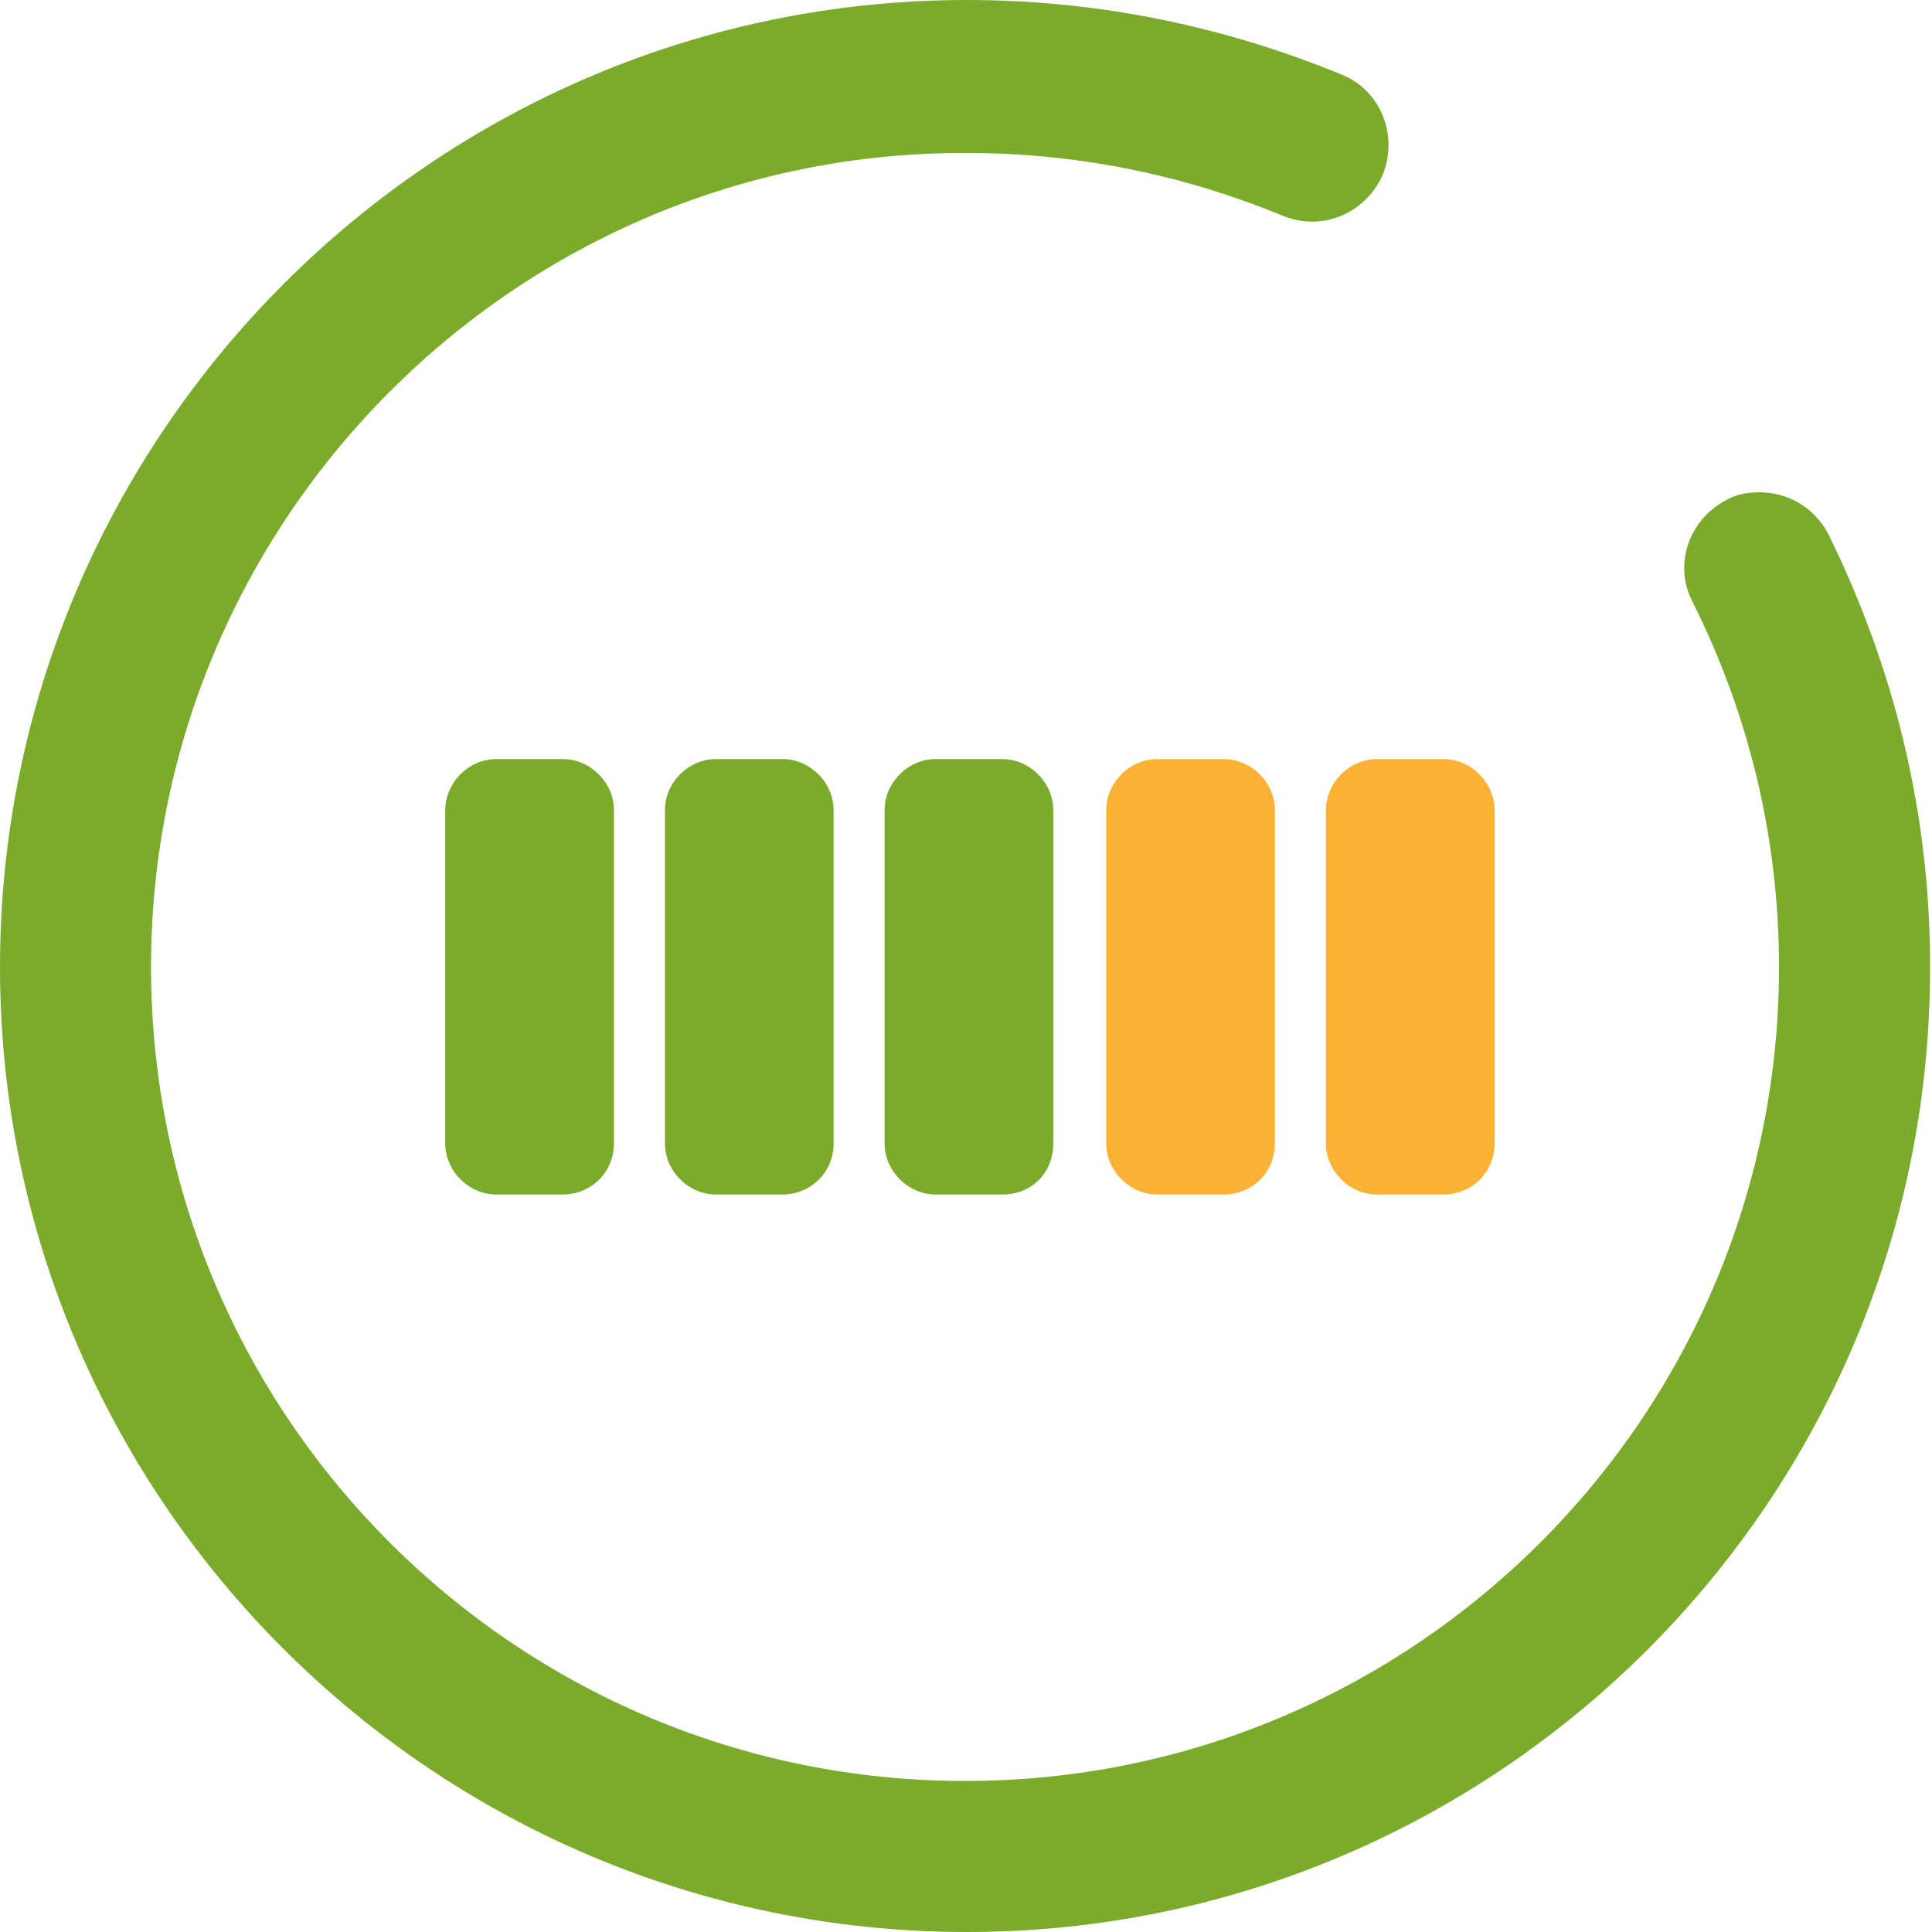 <?xml version="1.0" encoding="utf-8"?>
<!-- Generator: Adobe Illustrator 28.7.3, SVG Export Plug-In . SVG Version: 9.03 Build 54978)  -->
<svg version="1.1" id="Calque_1" xmlns="http://www.w3.org/2000/svg" xmlns:xlink="http://www.w3.org/1999/xlink" x="0px" y="0px"
	 width="98.5px" height="98.5px" viewBox="0 0 98.5 98.5" style="enable-background:new 0 0 98.5 98.5;" xml:space="preserve">
<style type="text/css">
	.Ombre_x0020_portée{fill:none;}
	.Arrondis_x0020_2 pt{fill:#FFFFFF;stroke:#000000;stroke-miterlimit:10;}
	.Miroir_x0020_dynamique X{fill:none;}
	.Biseau_x0020_adouci{fill:url(#SVGID_1_);}
	.Crépuscule{fill:#FFFFFF;}
	.Feuillage_GS{fill:#FFDD00;}
	.Pompadour_GS{fill-rule:evenodd;clip-rule:evenodd;fill:#51AEE2;}
	.st0{fill:#7AAB2B;}
	.st1{fill:#F9B233;}
</style>
<linearGradient id="SVGID_1_" gradientUnits="userSpaceOnUse" x1="-248.821" y1="-372.123" x2="-248.114" y2="-371.416">
	<stop  offset="0" style="stop-color:#E6E6EB"/>
	<stop  offset="0.174" style="stop-color:#E2E2E6"/>
	<stop  offset="0.352" style="stop-color:#D5D4D8"/>
	<stop  offset="0.532" style="stop-color:#C0BFC2"/>
	<stop  offset="0.714" style="stop-color:#A4A2A4"/>
	<stop  offset="0.895" style="stop-color:#828282"/>
	<stop  offset="1" style="stop-color:#6B6E6E"/>
</linearGradient>
<path class="st0" d="M49.3,98.5C22.1,98.5,0,76.4,0,49.3S22.1,0,49.3,0c6.6,0,13,1.3,19.1,3.8c2,0.8,2.9,3.1,2.1,5.1
	c-0.6,1.4-2,2.4-3.6,2.4c-0.5,0-1-0.1-1.5-0.3c-5.1-2.1-10.5-3.2-16.1-3.2C26.4,7.7,7.7,26.4,7.7,49.3s18.6,41.5,41.5,41.5
	s41.5-18.6,41.5-41.5c0-6.5-1.5-12.8-4.4-18.6c-1-1.9-0.2-4.2,1.7-5.2c0.5-0.3,1.1-0.4,1.7-0.4c1.5,0,2.8,0.8,3.5,2.1
	c3.4,6.9,5.2,14.3,5.2,22C98.5,76.4,76.4,98.5,49.3,98.5z"/>
<path class="st0" d="M28.7,60.9h-3.4c-1.4,0-2.6-1.2-2.6-2.6v-17c0-1.4,1.2-2.6,2.6-2.6h3.4c1.4,0,2.6,1.2,2.6,2.6v17
	C31.3,59.8,30.1,60.9,28.7,60.9z"/>
<path class="st0" d="M39.9,60.9h-3.4c-1.4,0-2.6-1.2-2.6-2.6v-17c0-1.4,1.2-2.6,2.6-2.6h3.4c1.4,0,2.6,1.2,2.6,2.6v17
	C42.5,59.8,41.3,60.9,39.9,60.9z"/>
<path class="st0" d="M51.1,60.9h-3.4c-1.4,0-2.6-1.2-2.6-2.6v-17c0-1.4,1.2-2.6,2.6-2.6h3.4c1.4,0,2.6,1.2,2.6,2.6v17
	C53.7,59.8,52.6,60.9,51.1,60.9z"/>
<path class="st1" d="M62.4,60.9H59c-1.4,0-2.6-1.2-2.6-2.6v-17c0-1.4,1.2-2.6,2.6-2.6h3.4c1.4,0,2.6,1.2,2.6,2.6v17
	C65,59.8,63.8,60.9,62.4,60.9z"/>
<path class="st1" d="M73.6,60.9h-3.4c-1.4,0-2.6-1.2-2.6-2.6v-17c0-1.4,1.2-2.6,2.6-2.6h3.4c1.4,0,2.6,1.2,2.6,2.6v17
	C76.2,59.8,75,60.9,73.6,60.9z"/>
</svg>
